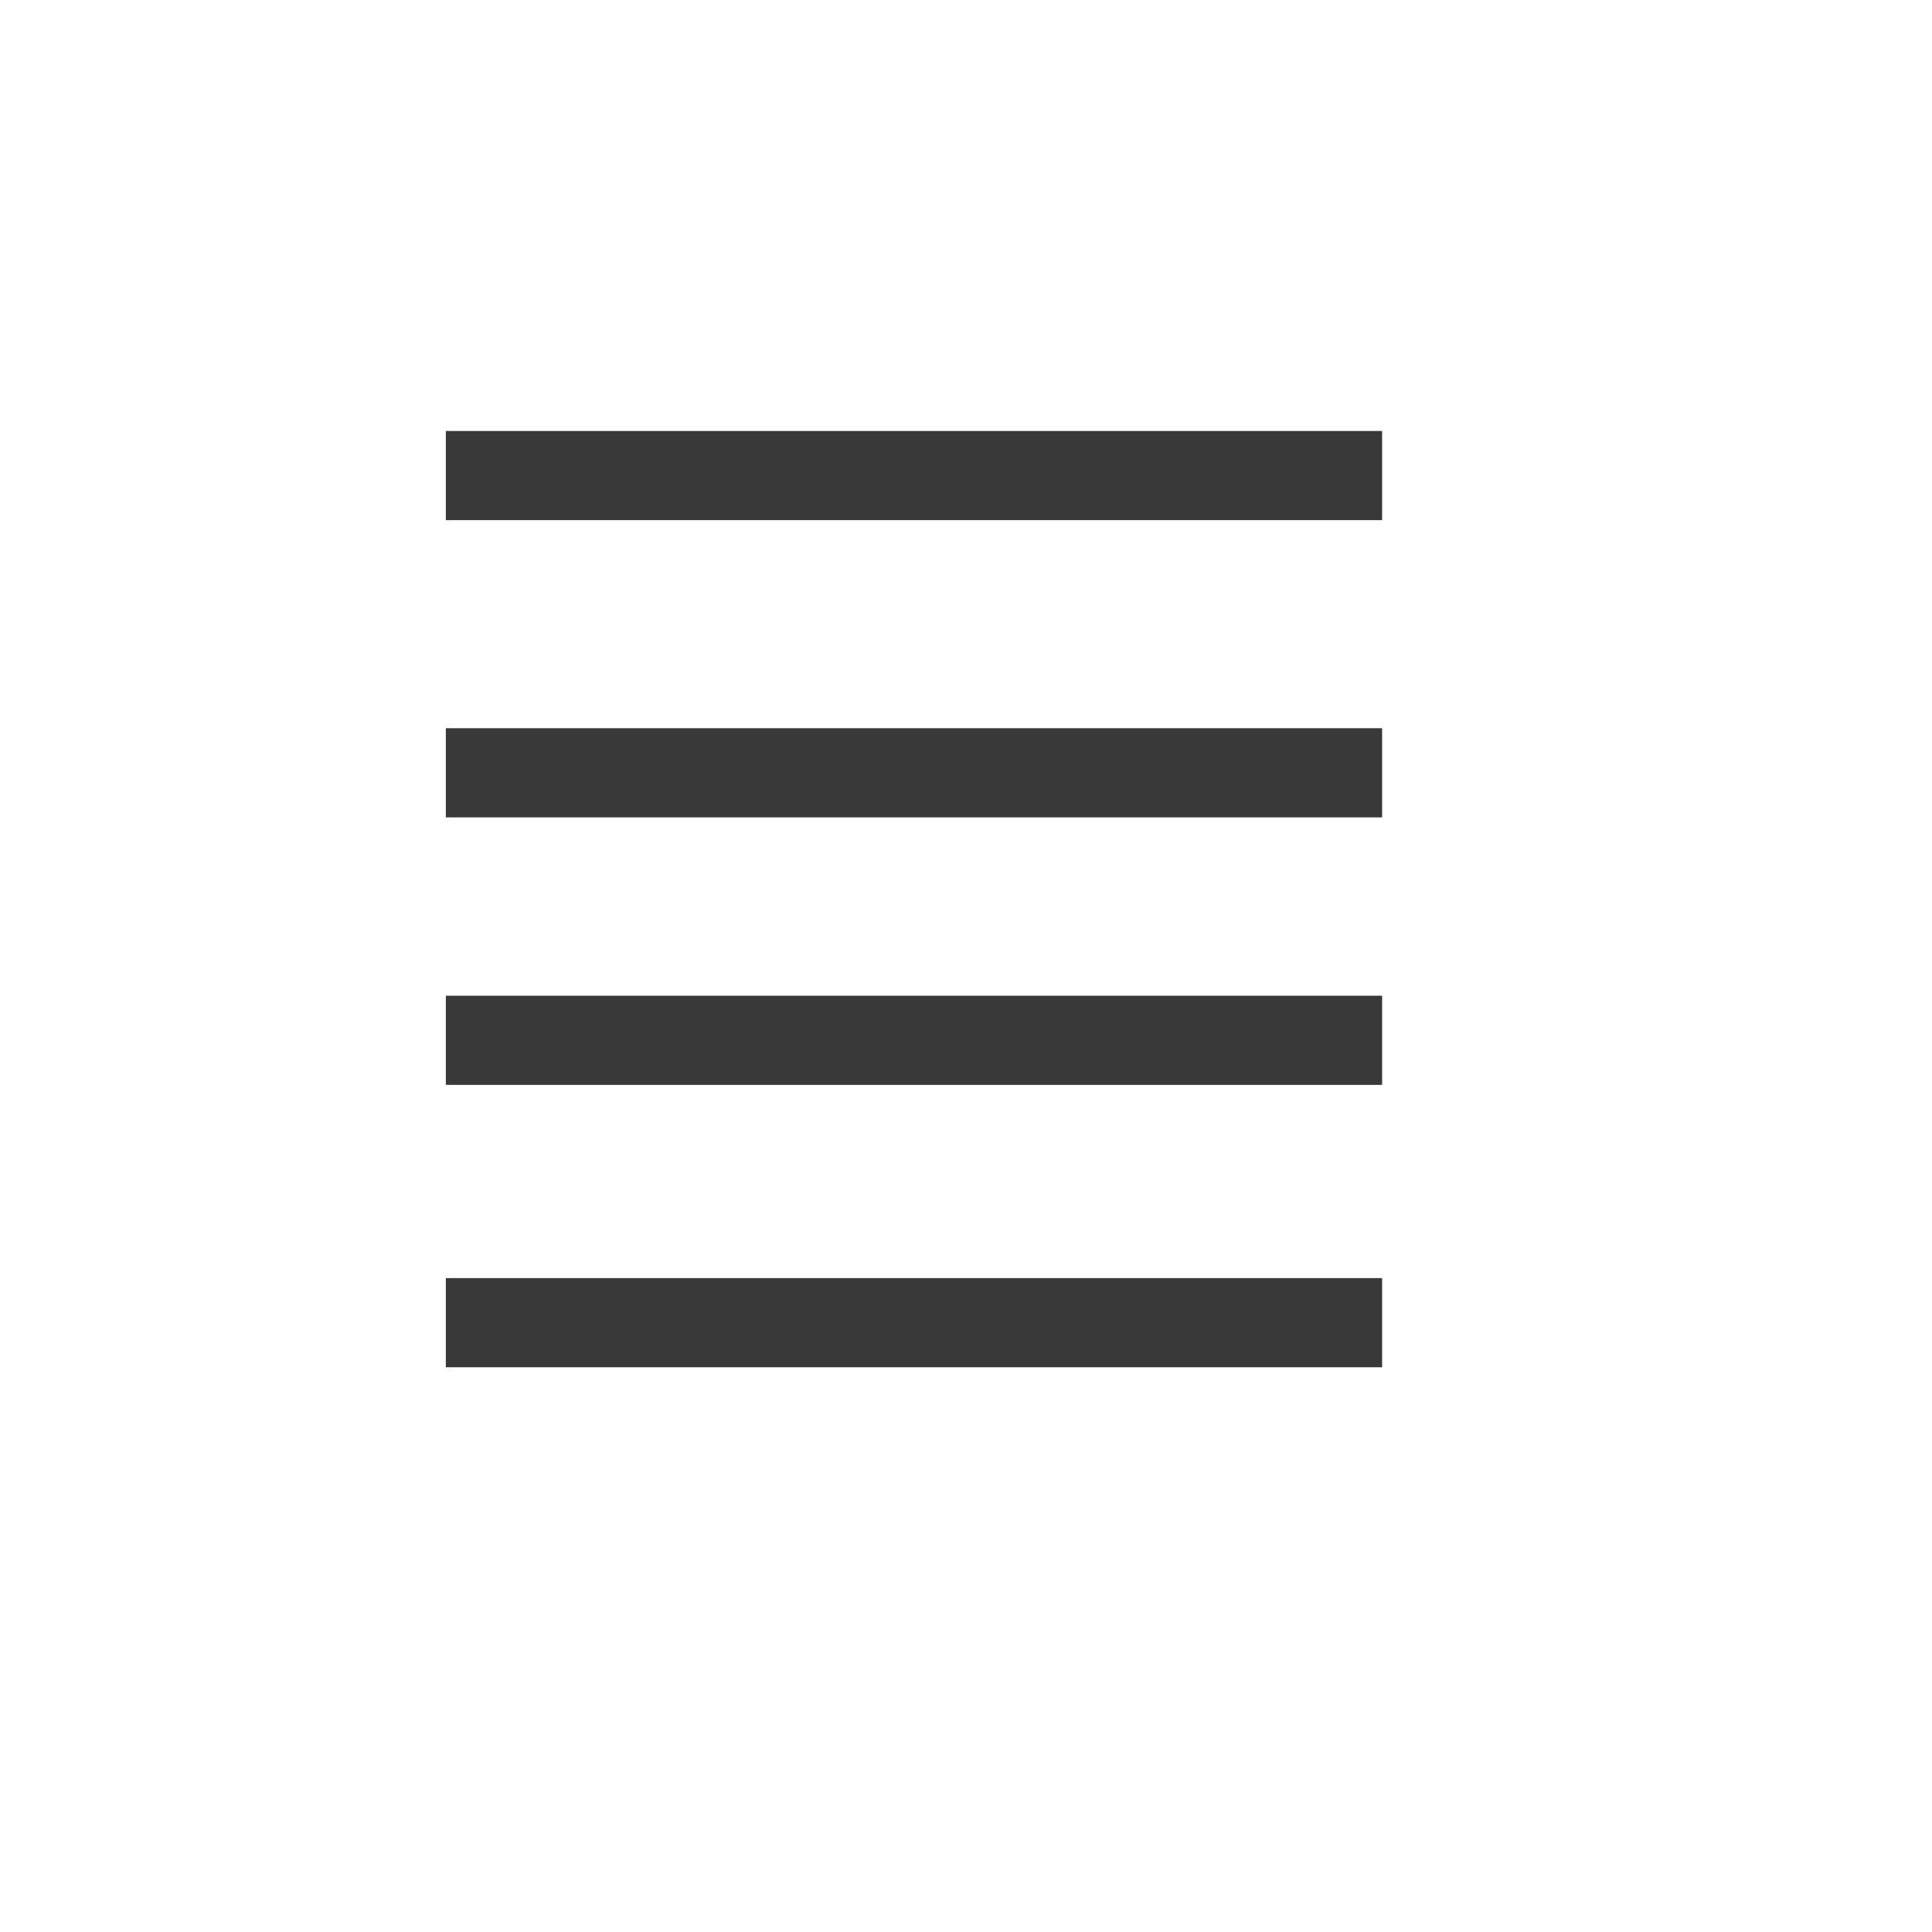<?xml version="1.0" encoding="UTF-8" standalone="no"?>
<svg width="130px" height="130px" version="1.1" xmlns="http://www.w3.org/2000/svg" xmlns:xlink="http://www.w3.org/1999/xlink" xmlns:sketch="http://www.bohemiancoding.com/sketch/ns">
    <title>view-toggle-icon-list-inactive</title>
    <description>Created with Sketch (http://www.bohemiancoding.com/sketch)</description>
    <defs>
        <path d="M33,32 L90,32" id="path-1"></path>
        <path d="M33,52 L90,52" id="path-2"></path>
        <path d="M33,70 L90,70" id="path-3"></path>
        <path d="M33,89 L90,89" id="path-4"></path>
    </defs>
    <g id="Page 1" fill="rgb(215,215,215)" fill-rule="evenodd">
        <use id="Line" xlink:href="#path-1"></use>
        <use id="Line-1" stroke="rgb(57,57,57)" stroke-width="6" stroke-linecap="square" fill="none" xlink:href="#path-1"></use>
        <use id="Line" xlink:href="#path-2"></use>
        <use id="Line-1" stroke="rgb(57,57,57)" stroke-width="6" stroke-linecap="square" fill="none" xlink:href="#path-2"></use>
        <use id="Line" xlink:href="#path-3"></use>
        <use id="Line-1" stroke="rgb(57,57,57)" stroke-width="6" stroke-linecap="square" fill="none" xlink:href="#path-3"></use>
        <use id="Line" xlink:href="#path-4"></use>
        <use id="Line-1" stroke="rgb(57,57,57)" stroke-width="6" stroke-linecap="square" fill="none" xlink:href="#path-4"></use>
    </g>
</svg>